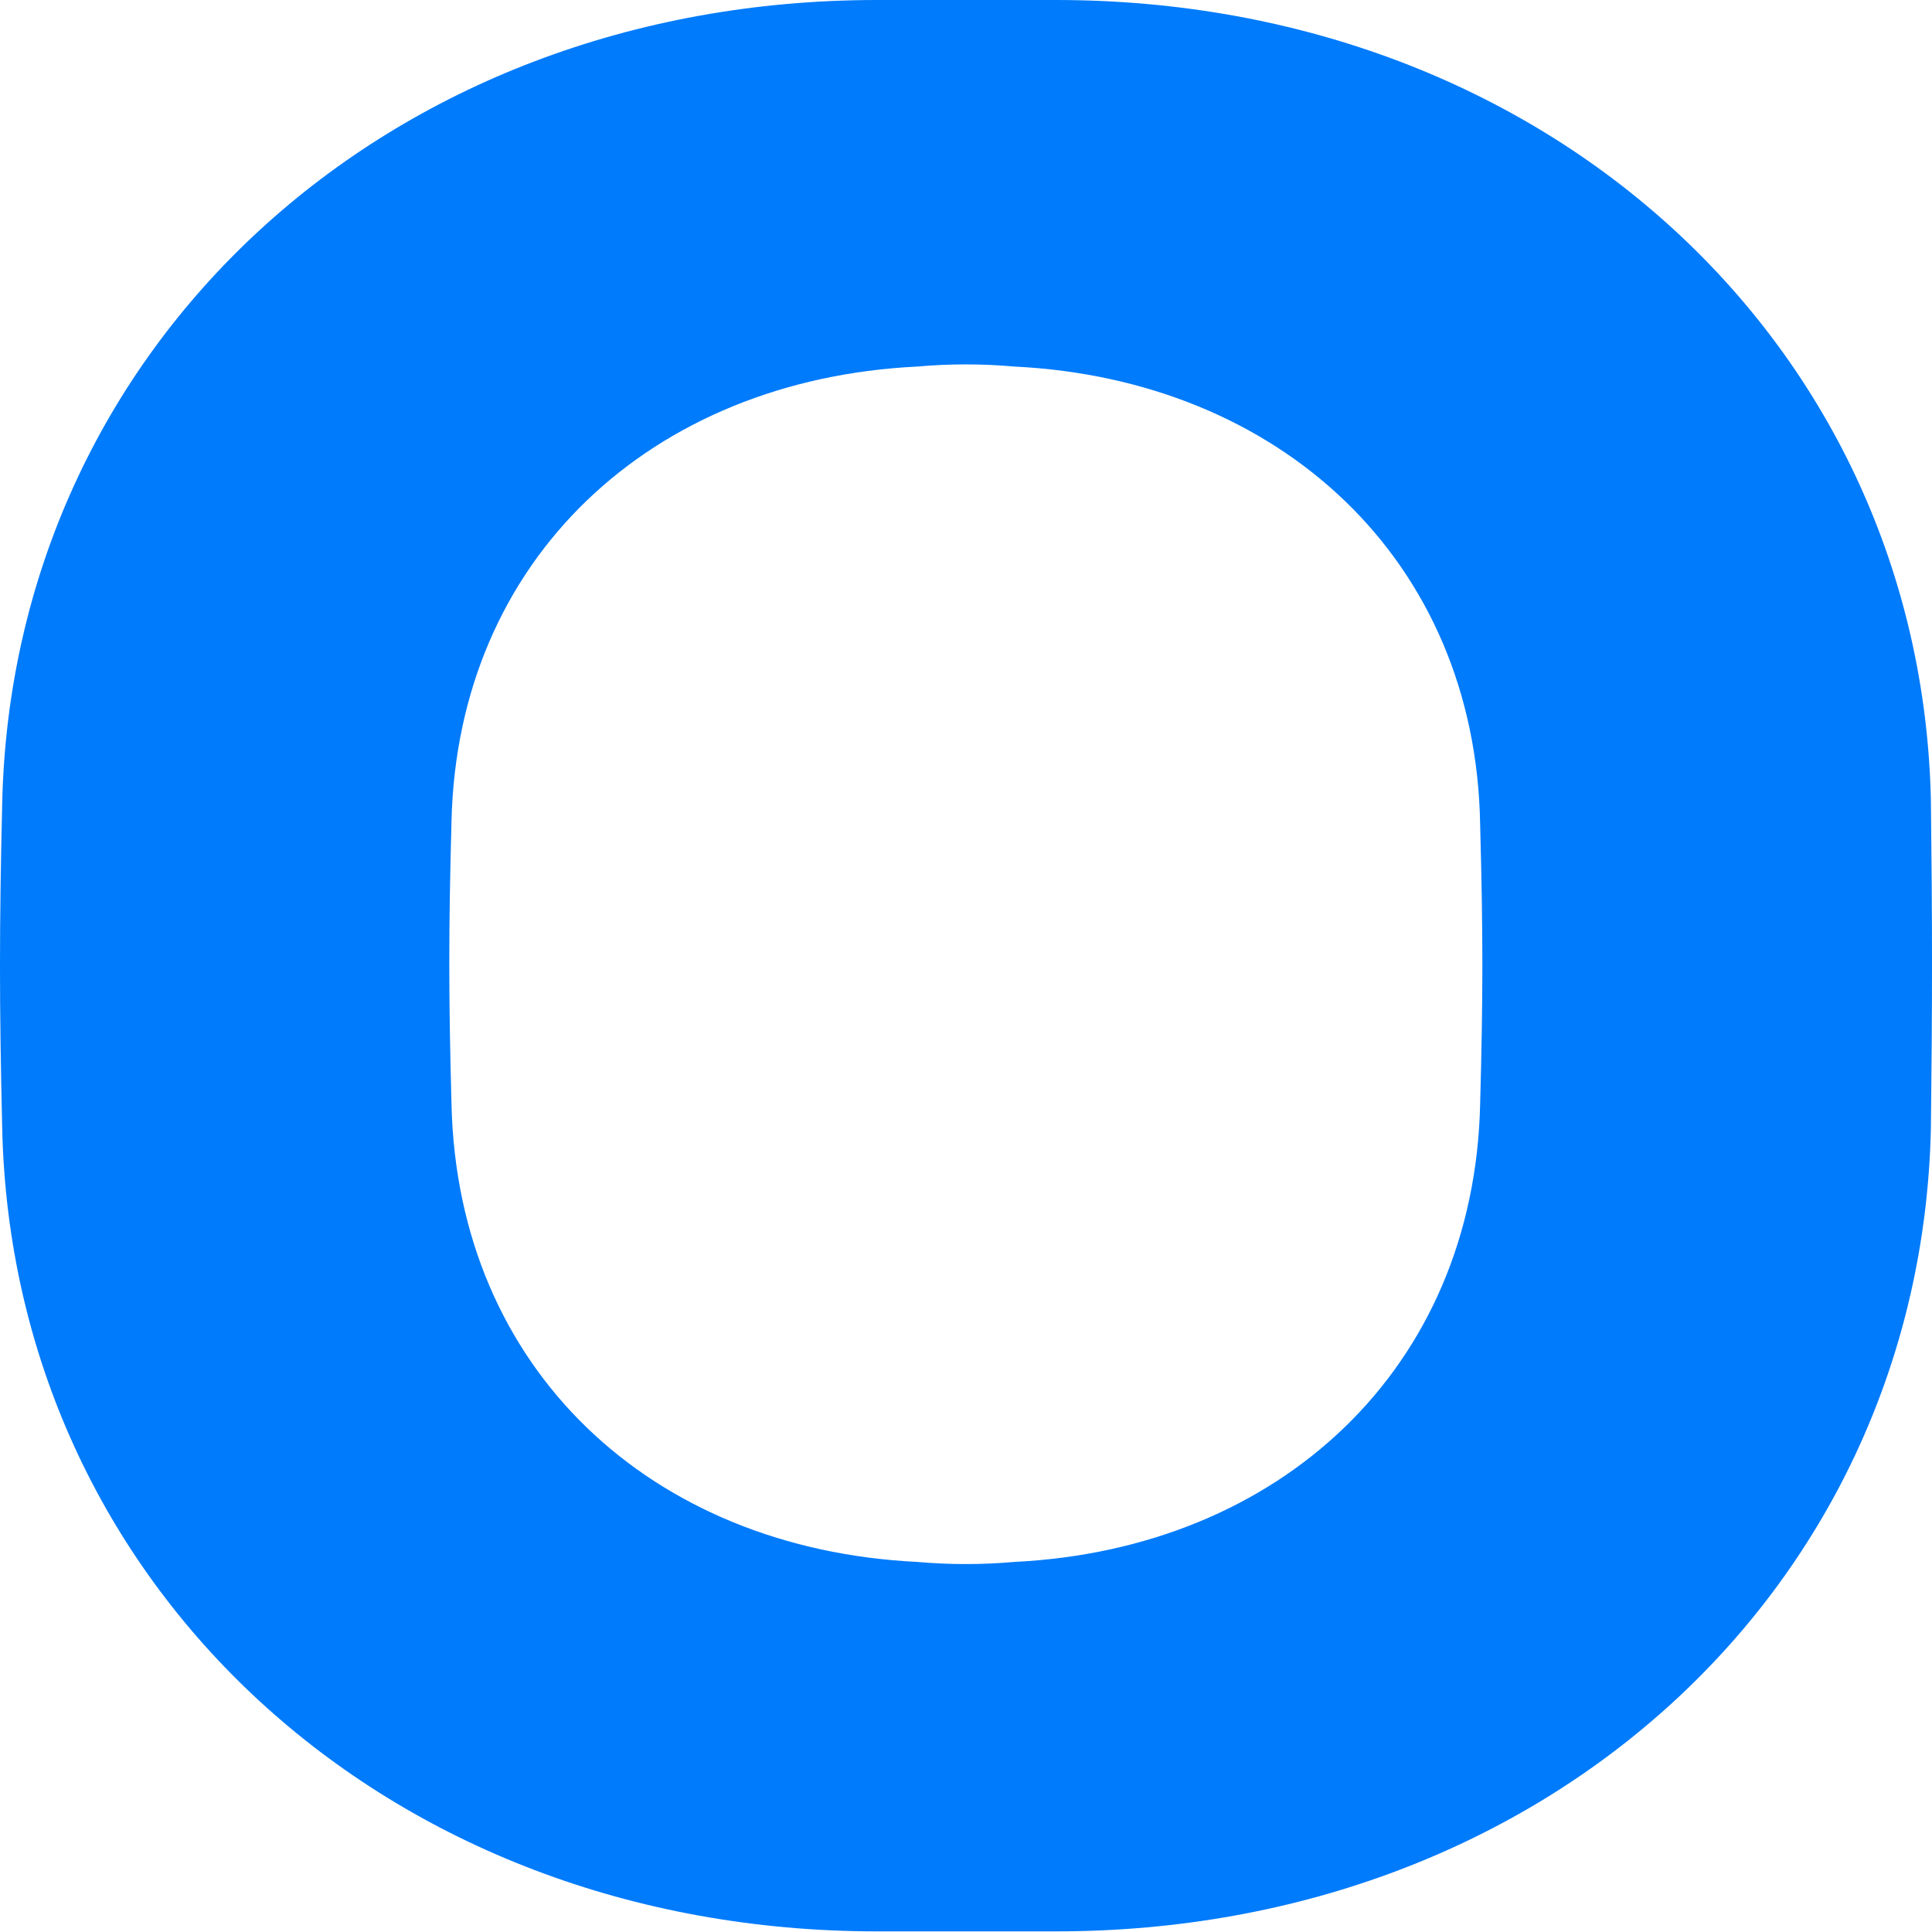 <?xml version="1.0" encoding="UTF-8"?> <svg xmlns="http://www.w3.org/2000/svg" width="75" height="75" viewBox="0 0 75 75" fill="none"> <path d="M74.957 31.048C74.556 13.443 60.098 0 40.993 0H34.051C14.946 0 0.488 13.499 0.086 31.16C-0.029 36.053 -0.029 38.922 0.086 43.816C0.488 61.477 14.946 74.976 34.051 74.976H40.993C60.098 74.976 74.556 61.533 74.957 43.816C75.015 38.866 75.015 35.941 74.957 31.048ZM57.459 42.859C57.229 53.152 49.656 60.127 39.386 60.633C38.124 60.745 36.862 60.745 35.6 60.633C25.273 60.127 17.757 53.152 17.527 42.859C17.413 38.585 17.413 36.166 17.527 31.891C17.757 21.711 25.273 14.736 35.6 14.23C36.862 14.118 38.124 14.118 39.386 14.23C49.656 14.736 57.287 21.711 57.459 32.004C57.574 36.279 57.574 38.641 57.459 42.859Z" fill="#007BFB"></path> </svg> 